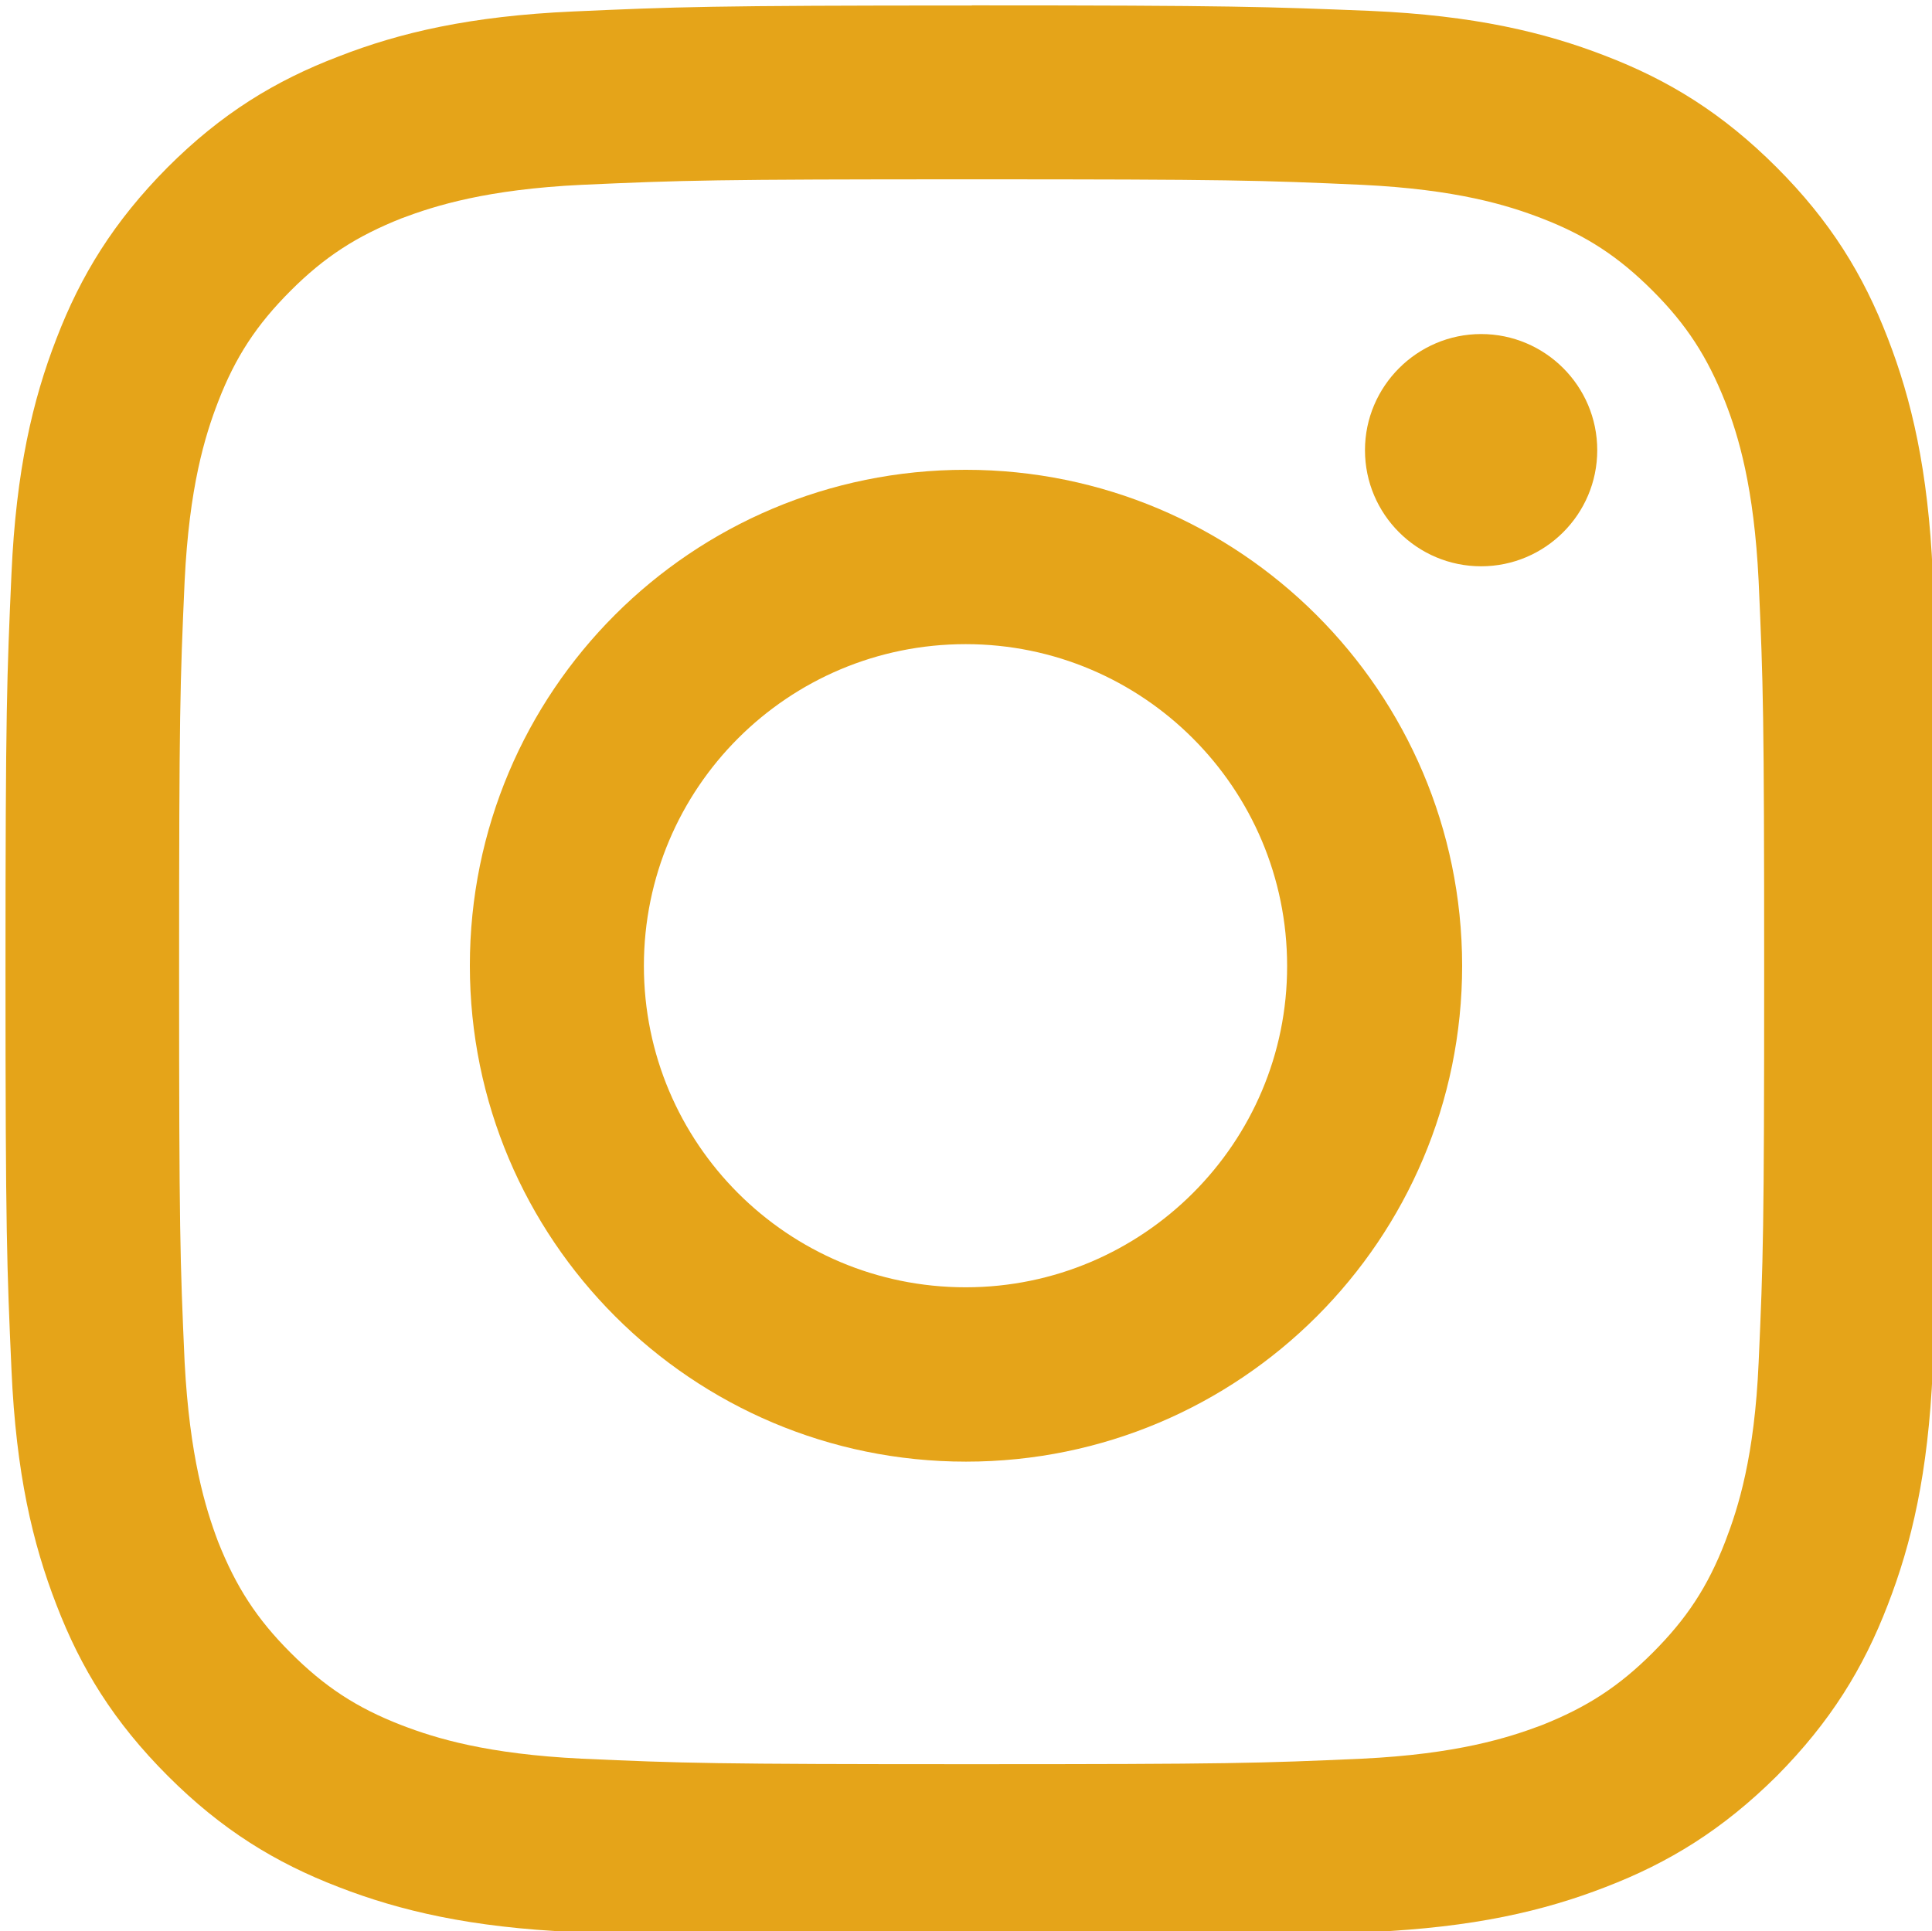 <?xml version="1.0" encoding="UTF-8" standalone="no"?>
<!-- Created with Inkscape (http://www.inkscape.org/) -->

<svg
   xmlns:dc="http://purl.org/dc/elements/1.1/"
   xmlns:cc="http://creativecommons.org/ns#"
   xmlns:rdf="http://www.w3.org/1999/02/22-rdf-syntax-ns#"
   xmlns:svg="http://www.w3.org/2000/svg"
   xmlns="http://www.w3.org/2000/svg"
   xmlns:sodipodi="http://sodipodi.sourceforge.net/DTD/sodipodi-0.dtd"
   xmlns:inkscape="http://www.inkscape.org/namespaces/inkscape"
   width="5.806mm"
   height="5.804mm"
   viewBox="0 0 5.806 5.804"
   version="1.1"
   id="svg69"
   inkscape:version="0.92.4 (5da689c313, 2019-01-14)"
   sodipodi:docname="instagram.svg">
  <defs
     id="defs63">
    <clipPath
       id="0633ffb399">
      <path
         style="clip-rule:nonzero"
         inkscape:connector-curvature="0"
         d="M 75.5,75.41 H 91.957 V 91.871 H 75.5 Z m 0,0"
         id="path11" />
    </clipPath>
  </defs>
  <sodipodi:namedview
     id="base"
     pagecolor="#ffffff"
     bordercolor="#666666"
     borderopacity="1.0"
     inkscape:pageopacity="0.0"
     inkscape:pageshadow="2"
     inkscape:zoom="0.35"
     inkscape:cx="-28.57143"
     inkscape:cy="560.00001"
     inkscape:document-units="mm"
     inkscape:current-layer="layer1"
     showgrid="false"
     inkscape:window-width="2560"
     inkscape:window-height="1377"
     inkscape:window-x="-8"
     inkscape:window-y="-8"
     inkscape:window-maximized="1" />
  <g
     inkscape:label="Layer 1"
     inkscape:groupmode="layer"
     id="layer1"
     transform="translate(-2.527778e-7,-291.196)">
    <g
       transform="matrix(0.353,0,0,0.353,-26.635,264.591)"
       clip-path="url(#0633ffb399)"
       id="g33">
      <path
         style="fill:#e5a419;fill-opacity:1;fill-rule:nonzero"
         inkscape:connector-curvature="0"
         d="m 83.727,76.895 c 2.195,0 2.453,0.008 3.324,0.047 0.801,0.039 1.234,0.172 1.527,0.285 0.383,0.148 0.656,0.328 0.945,0.617 0.289,0.289 0.465,0.562 0.617,0.945 0.113,0.289 0.246,0.727 0.285,1.527 0.039,0.871 0.047,1.129 0.047,3.328 0,2.195 -0.008,2.453 -0.047,3.324 -0.035,0.801 -0.172,1.234 -0.285,1.527 -0.148,0.383 -0.328,0.656 -0.617,0.945 -0.289,0.289 -0.562,0.465 -0.945,0.617 -0.289,0.109 -0.723,0.246 -1.527,0.285 -0.871,0.039 -1.129,0.047 -3.324,0.047 -2.199,0 -2.457,-0.008 -3.324,-0.047 -0.801,-0.039 -1.238,-0.172 -1.531,-0.285 -0.383,-0.148 -0.656,-0.328 -0.945,-0.617 -0.289,-0.289 -0.465,-0.562 -0.617,-0.945 -0.109,-0.289 -0.242,-0.723 -0.285,-1.527 -0.039,-0.871 -0.047,-1.129 -0.047,-3.324 0,-2.199 0.008,-2.457 0.047,-3.328 0.039,-0.801 0.172,-1.234 0.285,-1.527 0.148,-0.383 0.328,-0.656 0.617,-0.945 0.289,-0.289 0.562,-0.465 0.945,-0.617 0.289,-0.109 0.727,-0.246 1.531,-0.285 0.867,-0.039 1.125,-0.047 3.324,-0.047 m 0,-1.48 c -2.238,0 -2.516,0.012 -3.395,0.051 -0.875,0.039 -1.477,0.18 -1.996,0.383 -0.543,0.207 -1,0.488 -1.457,0.945 -0.457,0.461 -0.738,0.918 -0.945,1.457 -0.203,0.523 -0.344,1.125 -0.383,2 -0.039,0.875 -0.051,1.156 -0.051,3.391 0,2.234 0.012,2.512 0.051,3.391 0.039,0.879 0.18,1.477 0.383,2 0.207,0.539 0.488,0.996 0.949,1.457 0.457,0.457 0.914,0.738 1.453,0.945 0.523,0.203 1.125,0.344 2,0.383 0.875,0.039 1.156,0.051 3.395,0.051 2.234,0 2.512,-0.012 3.391,-0.051 0.879,-0.039 1.477,-0.18 2,-0.383 0.539,-0.207 0.996,-0.488 1.457,-0.945 0.457,-0.461 0.738,-0.918 0.945,-1.457 0.203,-0.523 0.344,-1.121 0.383,-2 0.039,-0.875 0.051,-1.156 0.051,-3.391 0,-2.238 -0.012,-2.516 -0.051,-3.395 -0.039,-0.875 -0.18,-1.477 -0.383,-2 C 91.316,77.707 91.035,77.25 90.578,76.793 90.117,76.332 89.66,76.051 89.121,75.844 88.598,75.641 88,75.5 87.121,75.461 c -0.879,-0.035 -1.16,-0.047 -3.395,-0.047"
         id="path31" />
    </g>
    <path
       inkscape:connector-curvature="0"
       style="fill:#e5a419;fill-opacity:1;fill-rule:nonzero;stroke-width:0.353"
       d="m 2.902,292.608 c -0.824,0 -1.49,0.666 -1.49,1.49 0,0.823 0.667,1.491 1.491,1.491 0.823,0 1.491,-0.667 1.491,-1.491 -0.001,-0.824 -0.67,-1.49 -1.492,-1.49 m 0,2.457 c -0.535,0 -0.967,-0.433 -0.967,-0.966 0,-0.535 0.433,-0.967 0.967,-0.967 0.533,0 0.966,0.433 0.966,0.967 10e-4,0.532 -0.433,0.966 -0.966,0.966"
       id="path35" />
    <path
       inkscape:connector-curvature="0"
       style="fill:#e5a419;fill-opacity:1;fill-rule:nonzero;stroke-width:0.353"
       d="m 4.8,292.549 c 0,0.193 -0.157,0.349 -0.349,0.349 -0.192,0 -0.349,-0.156 -0.349,-0.349 0,-0.192 0.157,-0.349 0.349,-0.349 0.192,0 0.349,0.156 0.349,0.349"
       id="path37" />
  </g>
</svg>
